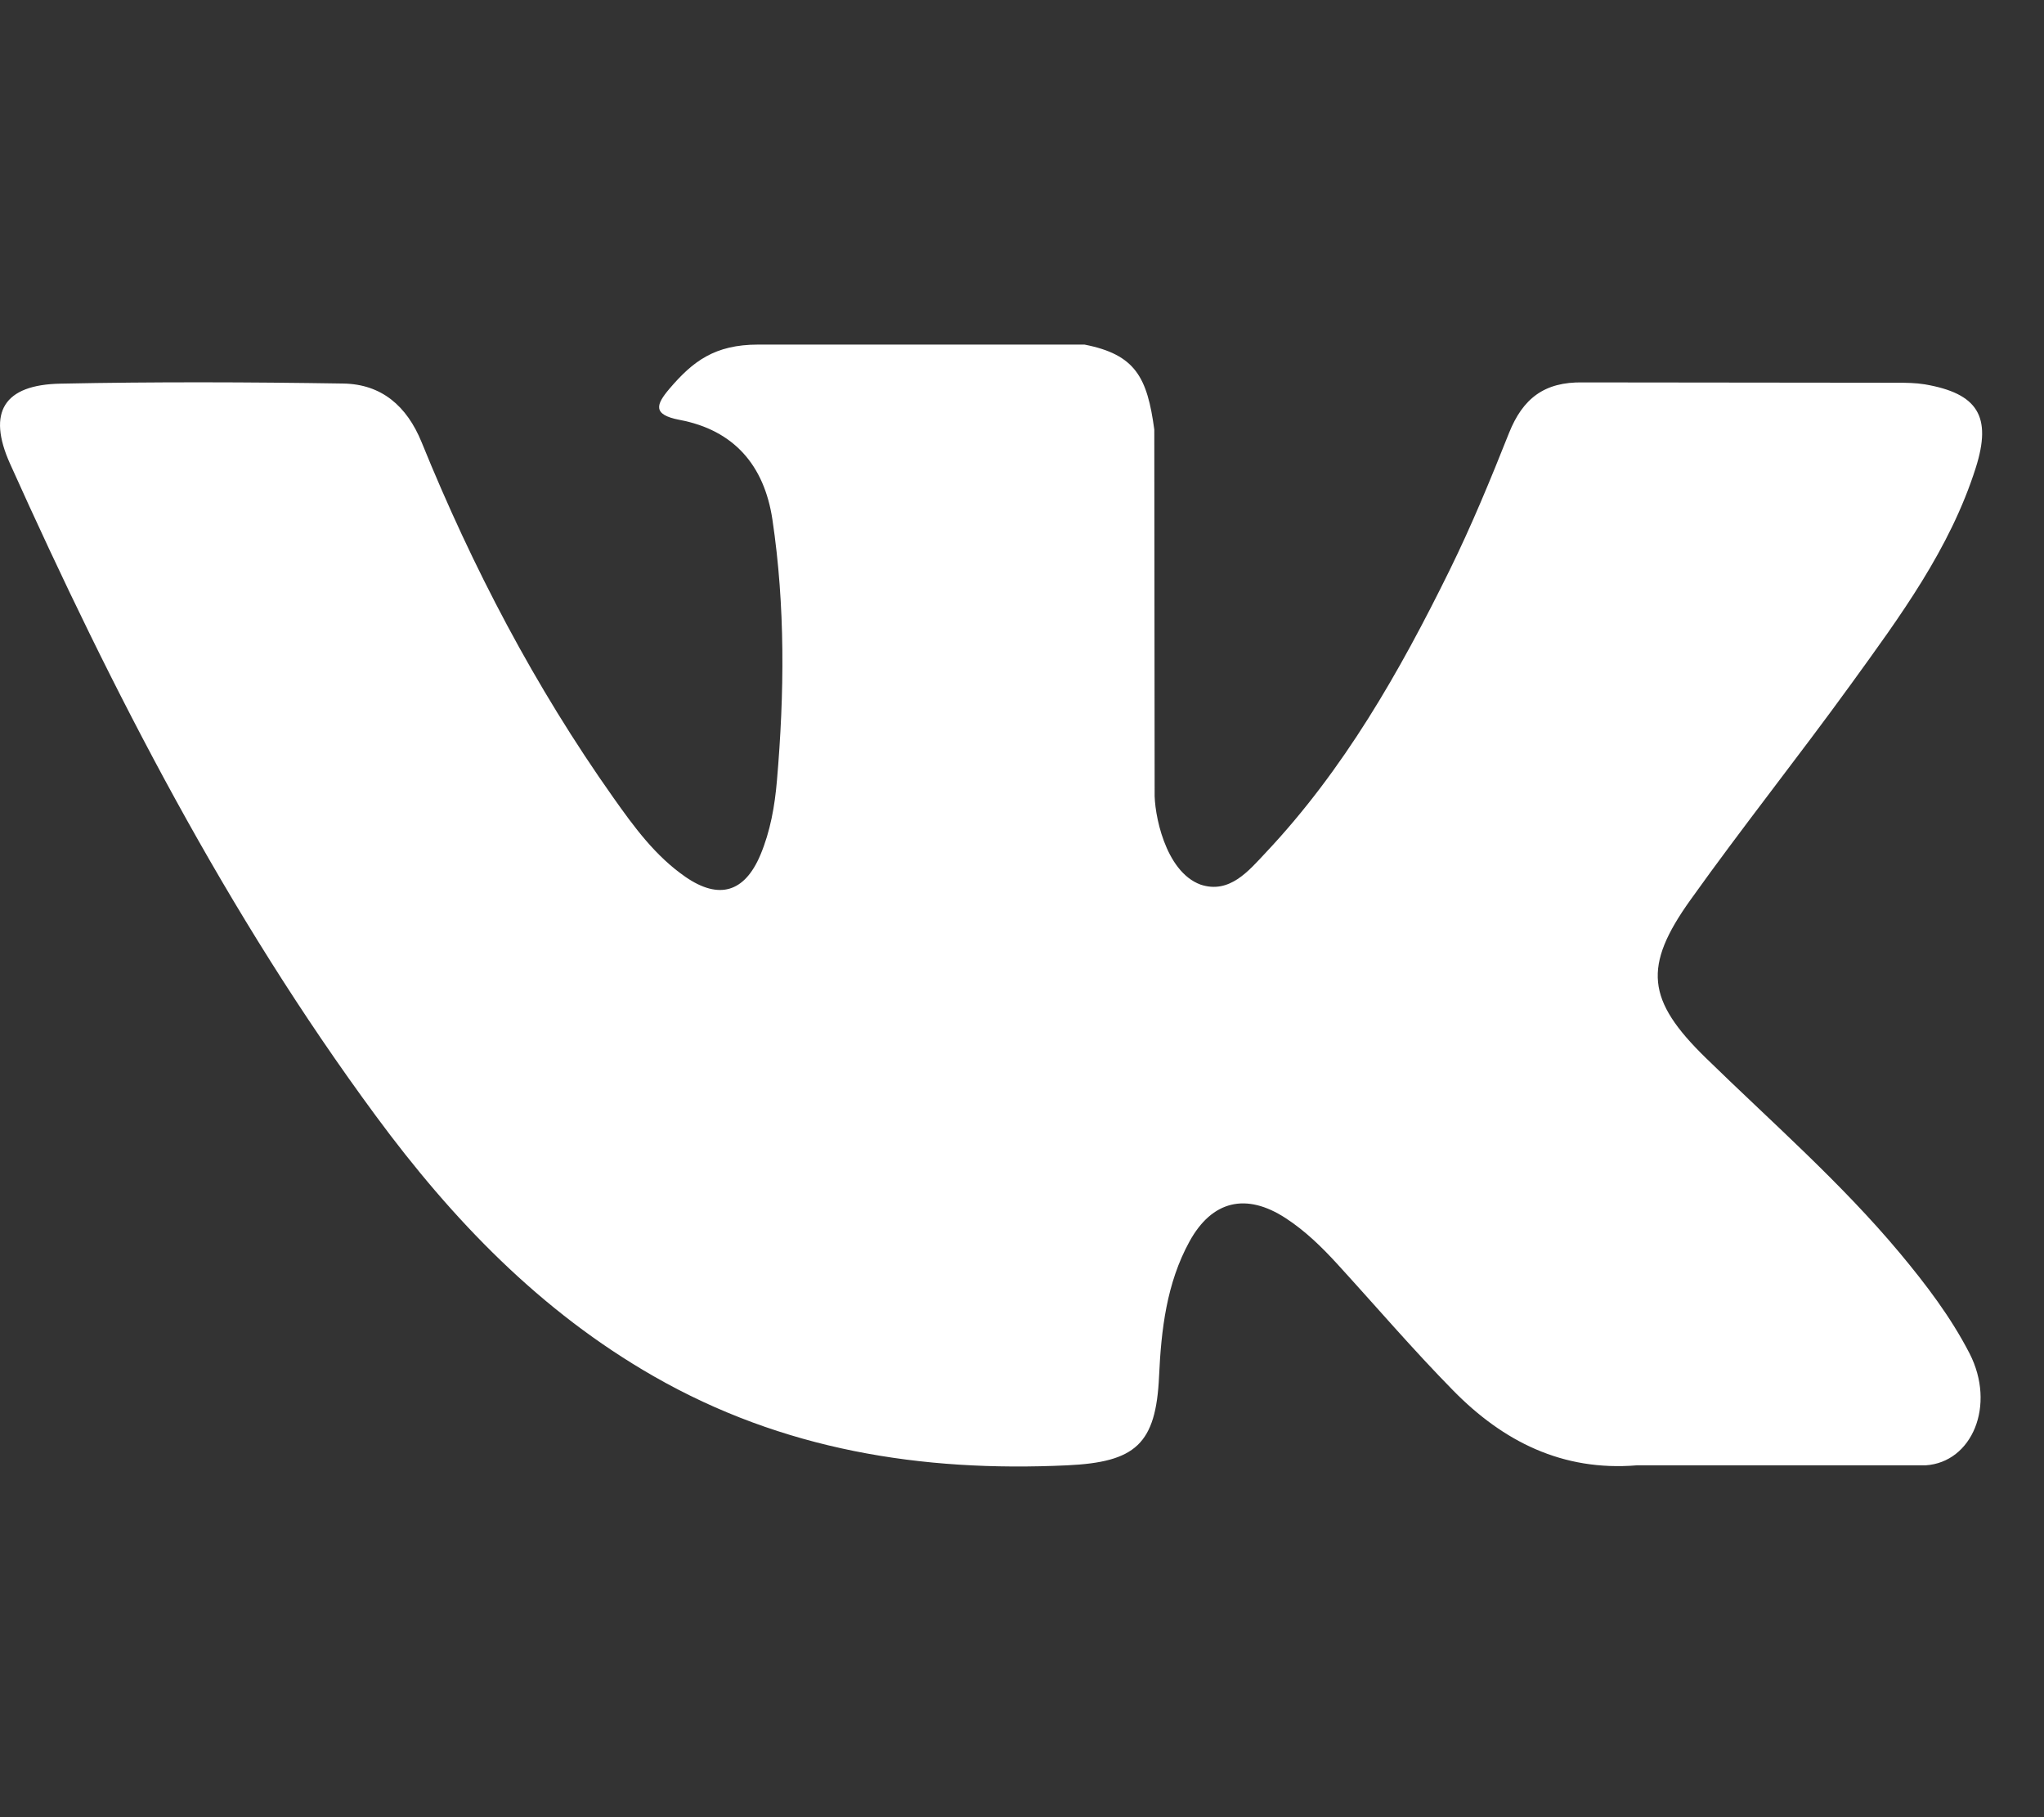 <svg width="18" height="16" viewBox="0 0 18 16" fill="none" xmlns="http://www.w3.org/2000/svg">
<rect x="0" y="0" width="18" height="16" fill="#333333" stroke="none"/>
<path d="M16.732 11.035C16.212 10.412 15.601 9.88 15.022 9.315C14.5 8.806 14.467 8.51 14.887 7.923C15.345 7.281 15.837 6.664 16.299 6.026C16.731 5.429 17.172 4.834 17.399 4.119C17.543 3.665 17.416 3.464 16.95 3.384C16.869 3.371 16.786 3.37 16.704 3.37L13.939 3.367C13.598 3.361 13.41 3.51 13.289 3.812C13.127 4.22 12.959 4.628 12.765 5.022C12.326 5.914 11.835 6.777 11.146 7.508C10.995 7.669 10.827 7.873 10.573 7.789C10.256 7.673 10.162 7.151 10.168 6.974L10.165 3.782C10.103 3.326 10.002 3.122 9.55 3.034L6.677 3.034C6.293 3.034 6.101 3.182 5.896 3.422C5.778 3.561 5.742 3.651 5.985 3.697C6.462 3.787 6.73 4.096 6.802 4.574C6.916 5.338 6.908 6.105 6.842 6.872C6.823 7.096 6.784 7.319 6.696 7.528C6.557 7.857 6.332 7.924 6.038 7.722C5.771 7.538 5.583 7.28 5.4 7.021C4.711 6.047 4.161 4.997 3.713 3.894C3.583 3.575 3.36 3.382 3.022 3.377C2.193 3.364 1.363 3.361 0.533 3.378C0.034 3.387 -0.115 3.629 0.088 4.082C0.992 6.092 1.998 8.047 3.311 9.827C3.985 10.741 4.759 11.547 5.759 12.119C6.892 12.767 8.112 12.962 9.397 12.902C9.999 12.874 10.18 12.717 10.207 12.117C10.226 11.707 10.273 11.299 10.475 10.931C10.674 10.569 10.975 10.5 11.321 10.725C11.495 10.838 11.641 10.981 11.779 11.132C12.118 11.503 12.444 11.884 12.796 12.242C13.236 12.691 13.759 12.956 14.415 12.902L16.957 12.902C17.367 12.876 17.579 12.374 17.344 11.916C17.179 11.596 16.962 11.311 16.732 11.035Z" fill="white"/>
</svg>
